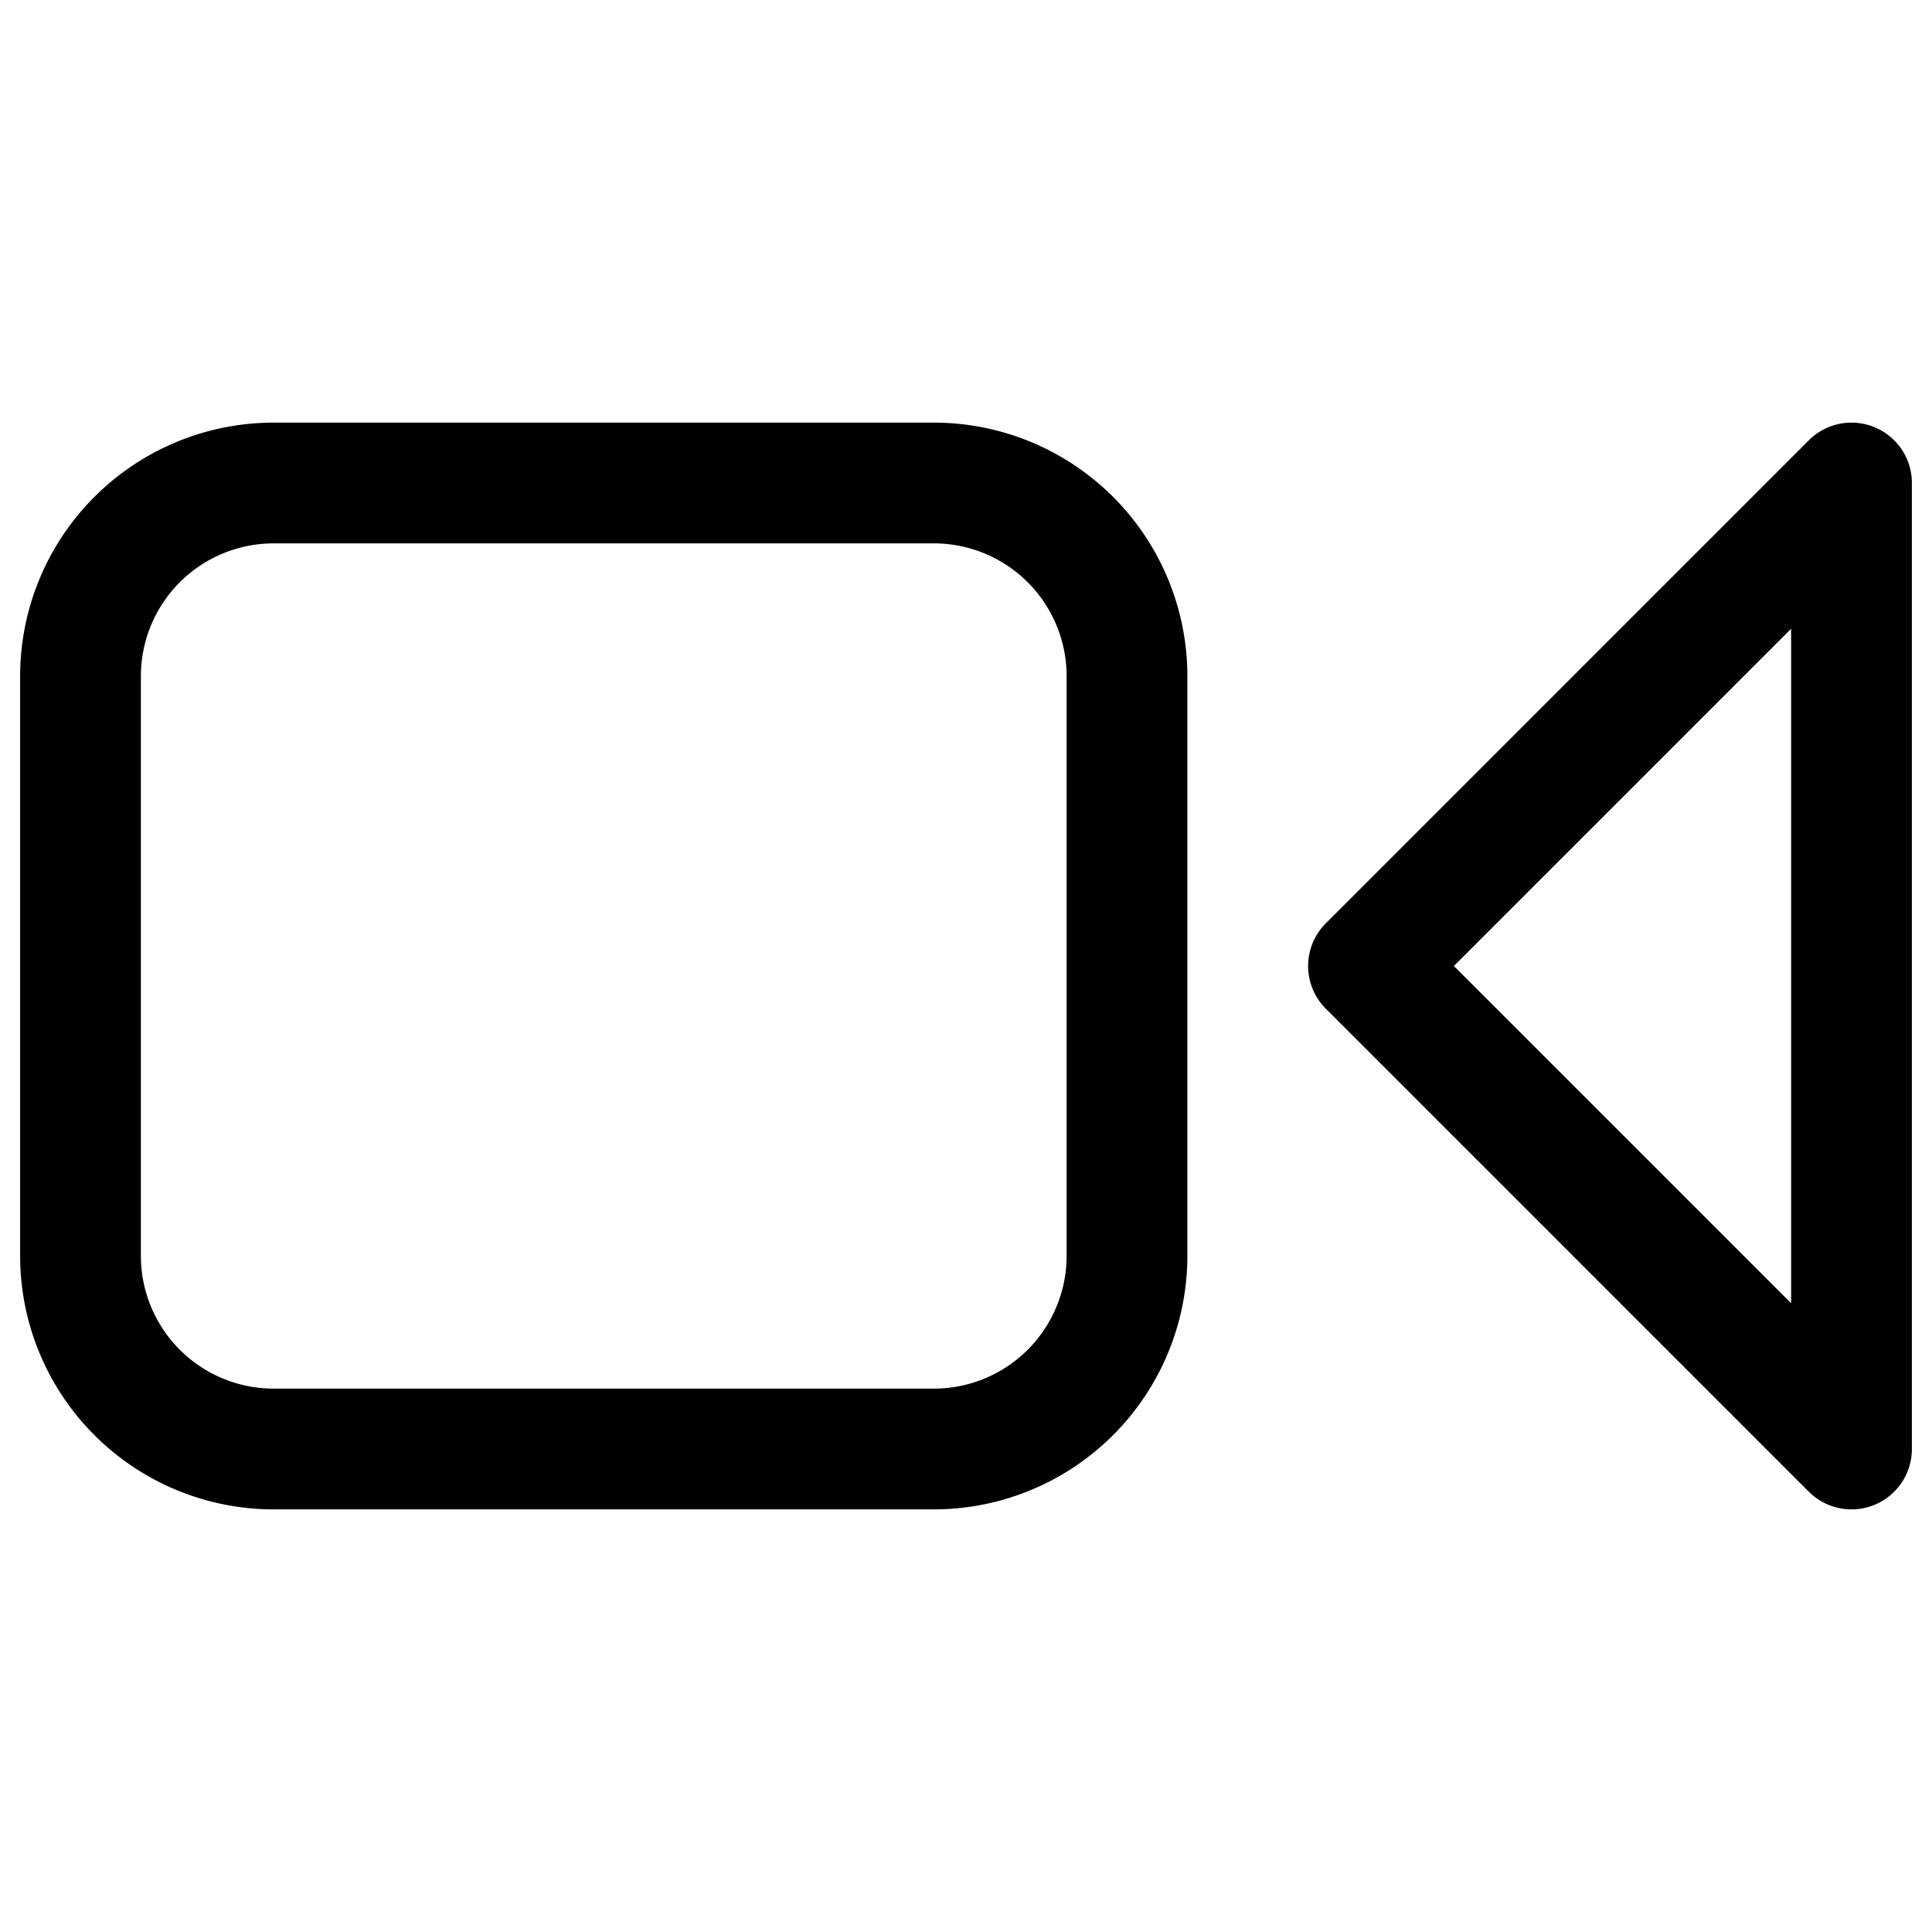 <svg xmlns="http://www.w3.org/2000/svg" width="24" height="24" fill="none"><path stroke="#000" stroke-linejoin="round" stroke-width="1.5" d="M11.6 6H3.4A2.4 2.4 0 0 0 1 8.4v7.2A2.4 2.4 0 0 0 3.4 18h8.2a2.4 2.4 0 0 0 2.4-2.4V8.4A2.4 2.4 0 0 0 11.6 6ZM23 6l-6 6 6 6z"/></svg>